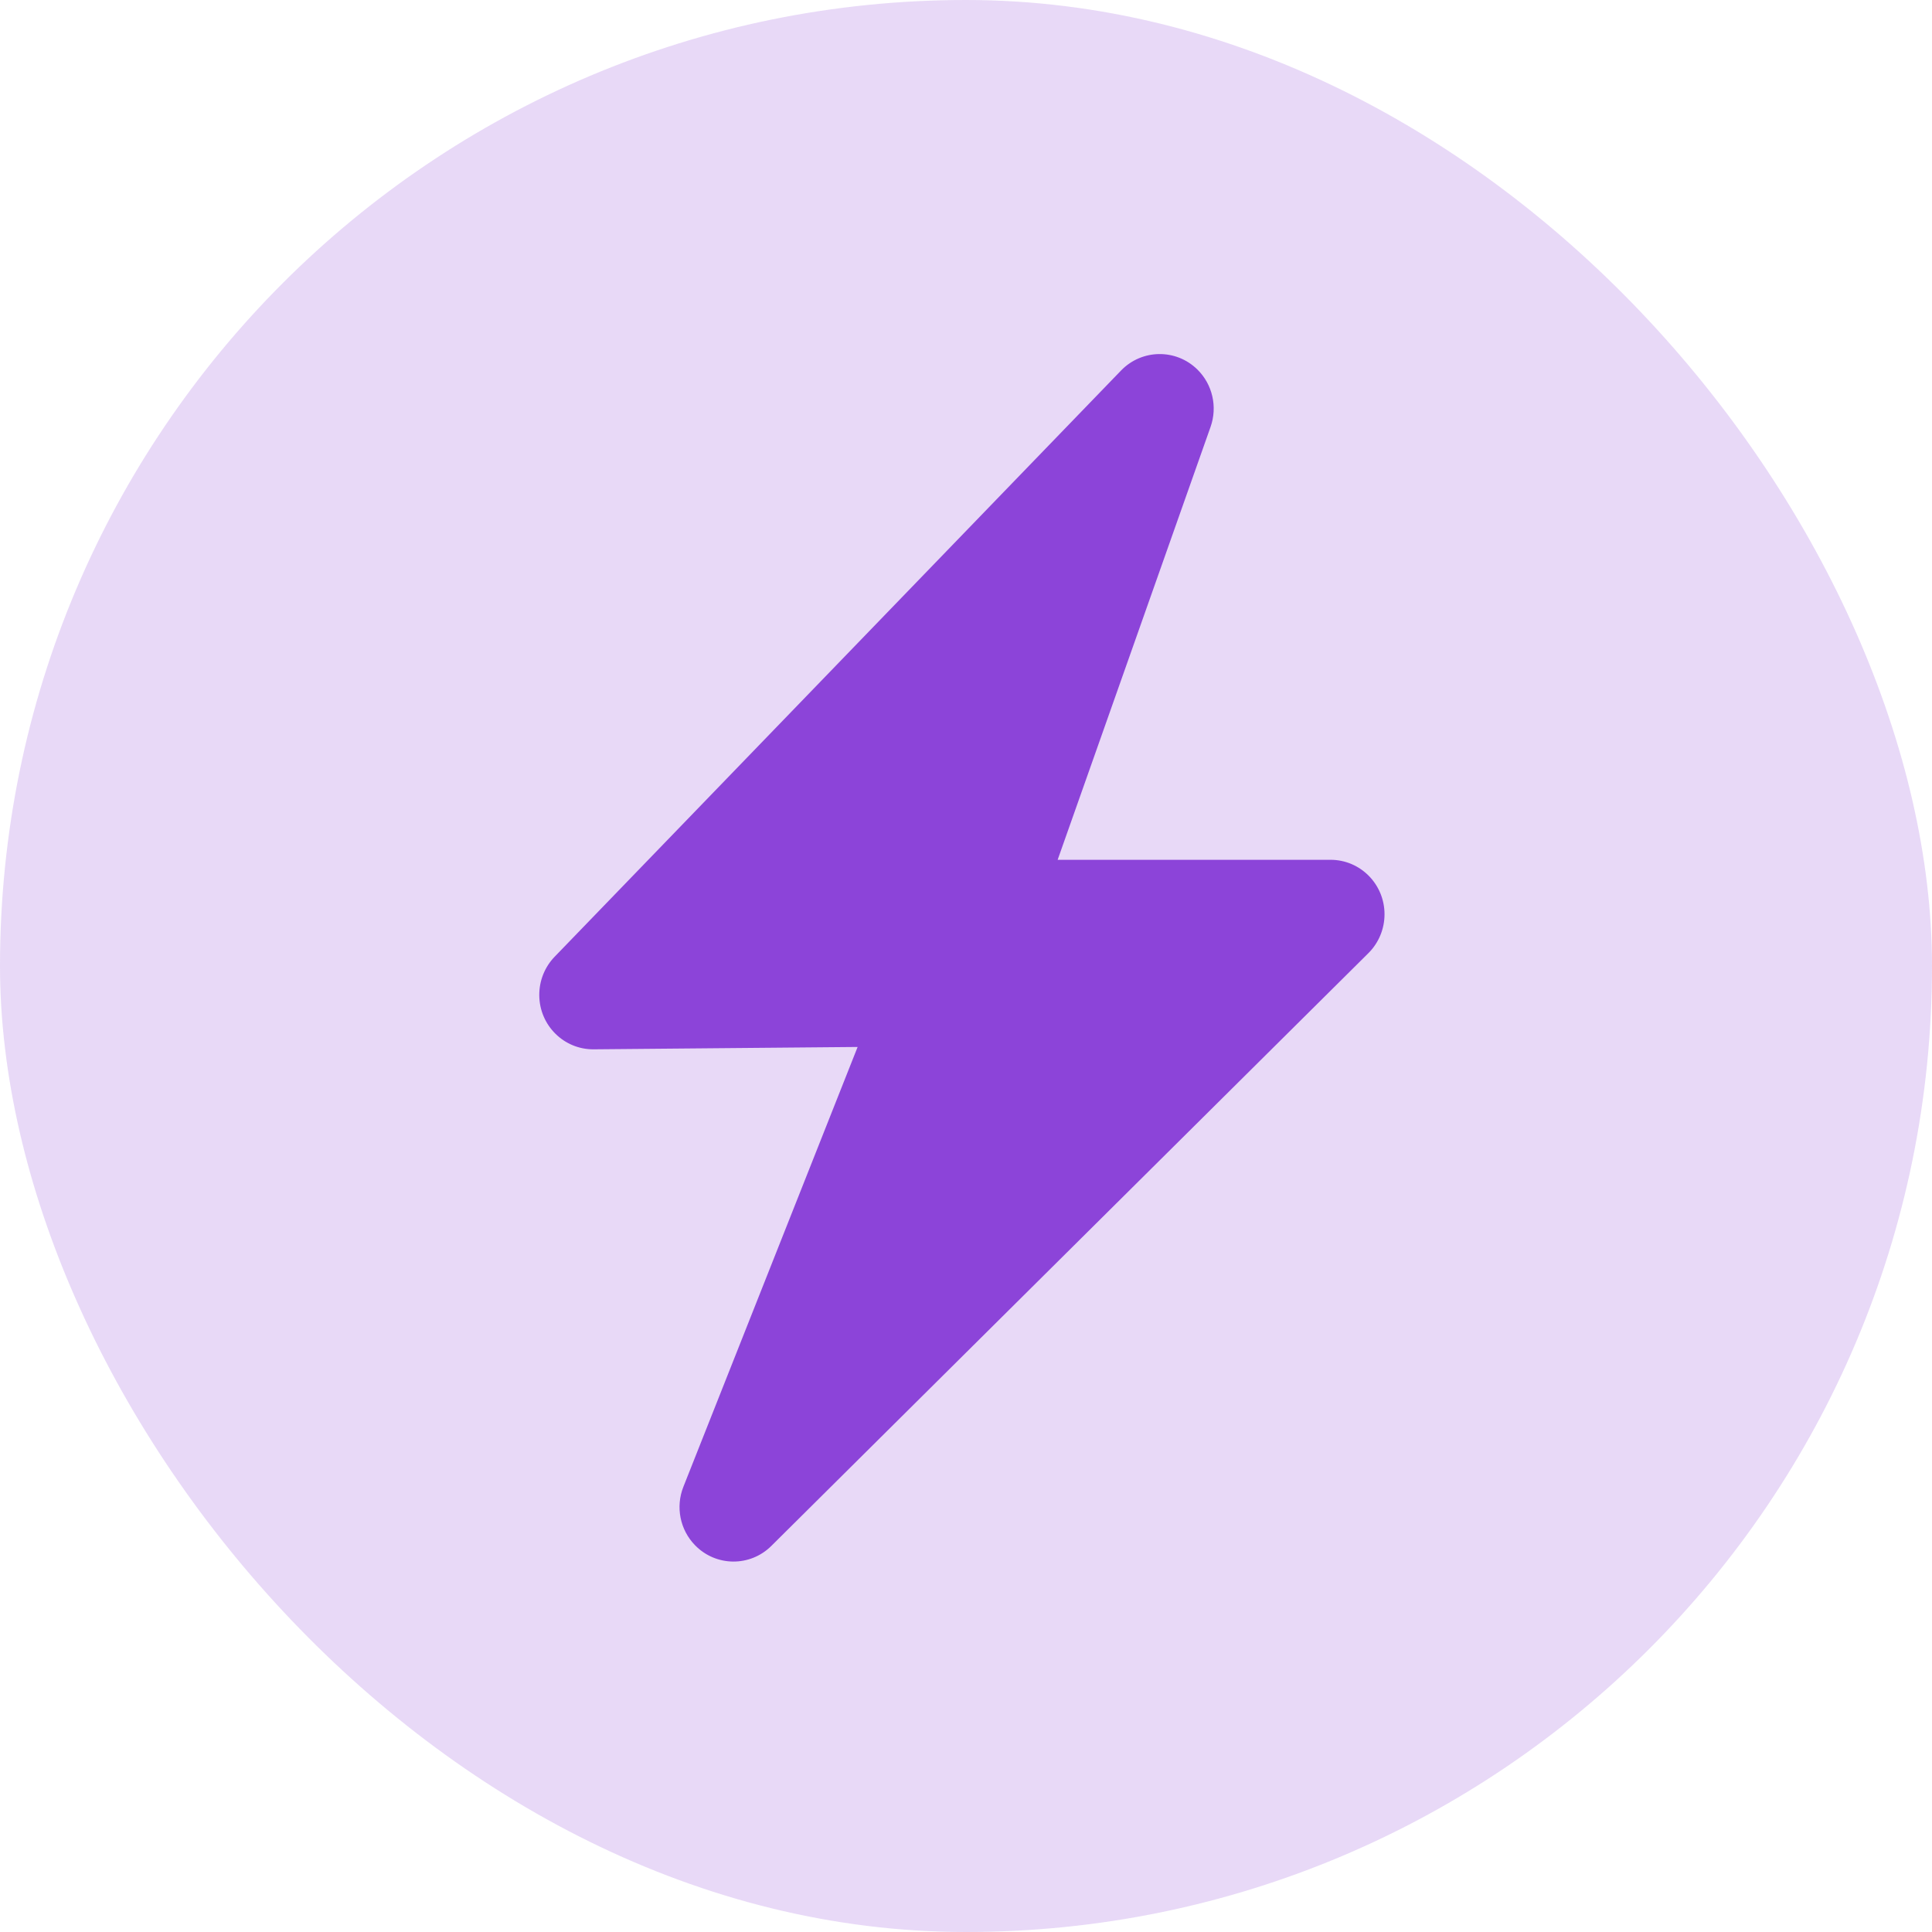 <?xml version="1.0" encoding="UTF-8"?>
<svg width="32px" height="32px" viewBox="0 0 32 32" version="1.1" xmlns="http://www.w3.org/2000/svg" xmlns:xlink="http://www.w3.org/1999/xlink">
    <!-- Generator: Sketch 60 (88103) - https://sketch.com -->
    <title>Group 17 Copy 2</title>
    <desc>Created with Sketch.</desc>
    <g id="01-BarbaSite" stroke="none" stroke-width="1" fill="none" fill-rule="evenodd">
        <g id="13-Page-A" transform="translate(-454, -725)">
            <g id="Group-20" transform="translate(414, 699)">
                <g id="Group-17-Copy-2" transform="translate(38, 24)">
                    <rect id="Rectangle" fill="#D8D8D8" opacity="0" x="0" y="0" width="36" height="36"></rect>
                    <rect id="Rectangle-Copy-3" fill="#8C44D9" opacity="0.2" x="2" y="2" width="32" height="32" rx="16"></rect>
                    <path d="M22.051,9.07 L19.518,16.241 L24.038,16.241 C24.532,16.241 24.932,16.645 24.932,17.143 C24.932,17.385 24.836,17.617 24.665,17.787 L14.776,27.605 C14.424,27.955 13.858,27.95 13.512,27.594 C13.263,27.339 13.187,26.959 13.319,26.626 L16.205,19.341 L11.834,19.38 C11.34,19.385 10.936,18.984 10.932,18.486 C10.93,18.247 11.021,18.018 11.186,17.847 L20.569,8.136 C20.914,7.78 21.48,7.773 21.833,8.121 C22.083,8.367 22.168,8.738 22.051,9.07 Z" id="Rectangle" fill="#8C44D9"></path>
                </g>
            </g>
        </g>
    </g>
</svg>